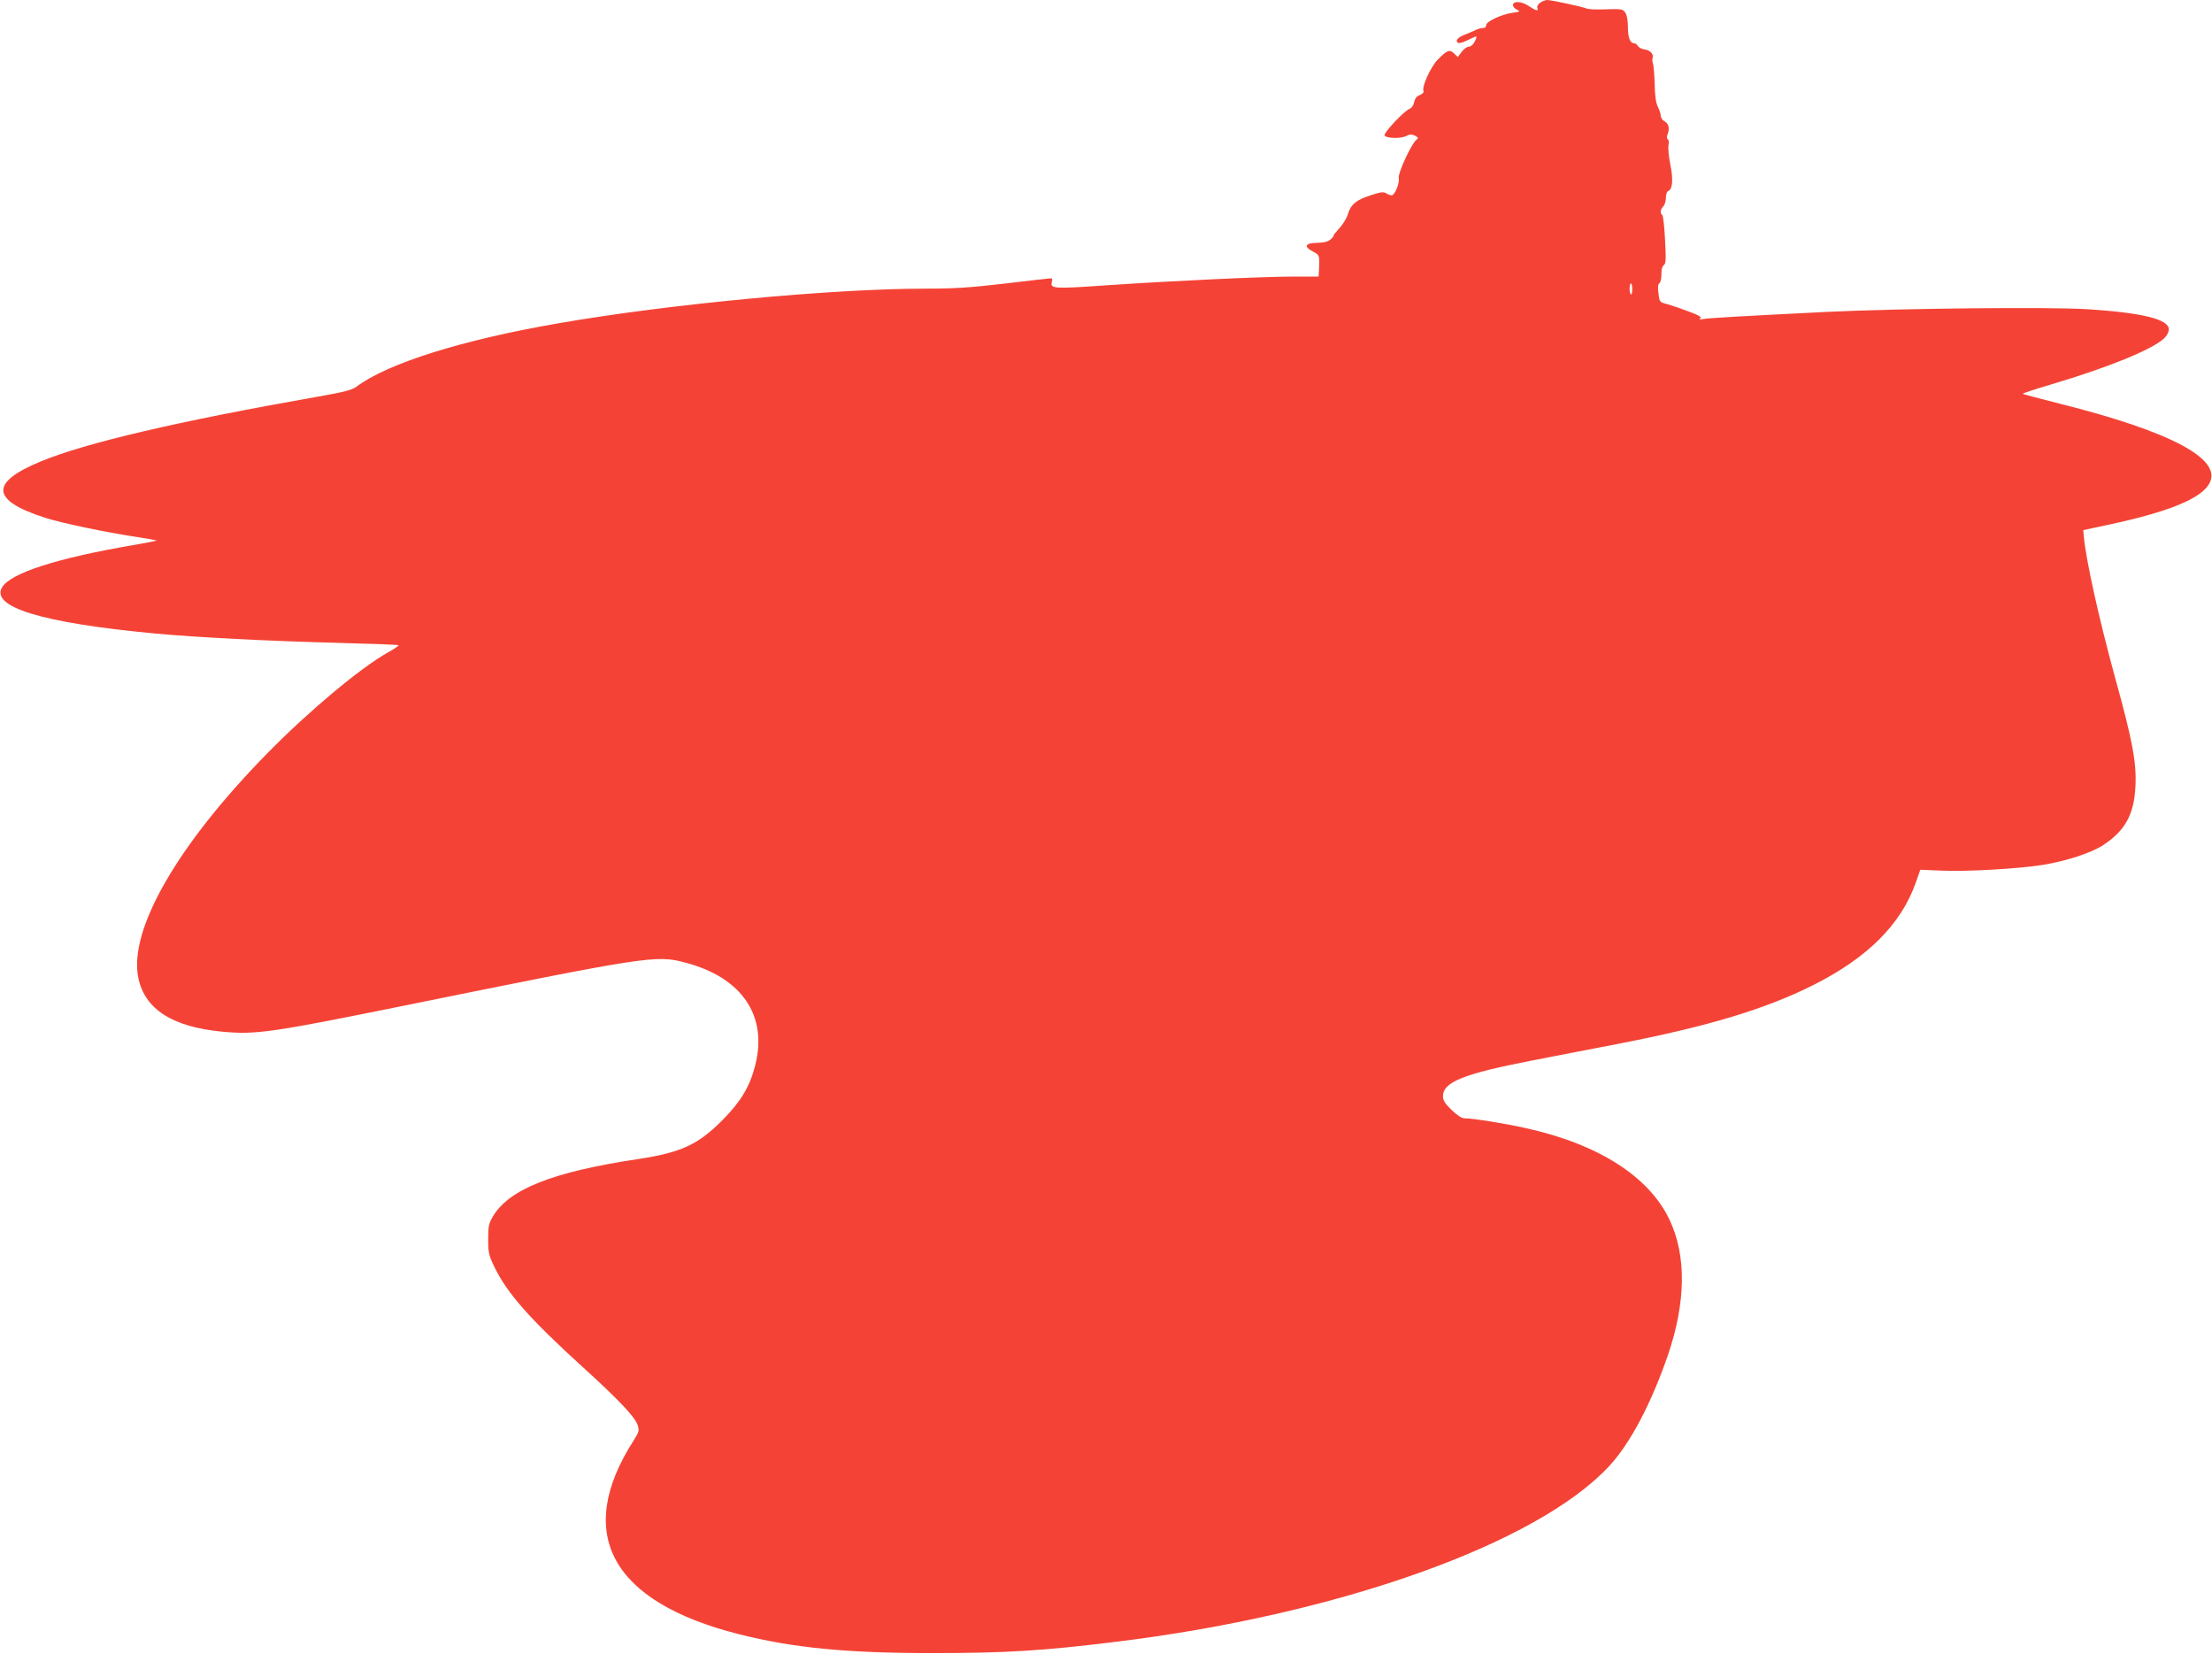 <?xml version="1.0" standalone="no"?>
<!DOCTYPE svg PUBLIC "-//W3C//DTD SVG 20010904//EN"
 "http://www.w3.org/TR/2001/REC-SVG-20010904/DTD/svg10.dtd">
<svg version="1.0" xmlns="http://www.w3.org/2000/svg"
 width="1280pt" height="957pt" viewBox="0 0 1280 957"
 preserveAspectRatio="xMidYMid meet">
<g transform="translate(0,957) scale(0.1,-0.1)"
fill="#f44336" stroke="none">
<path d="M8913 9555 c-13 -9 -20 -22 -17 -30 9 -22 -8 -18 -51 11 -40 27 -90
30 -90 4 0 -8 10 -20 23 -26 21 -10 19 -12 -25 -18 -62 -8 -153 -50 -153 -71
0 -8 -6 -16 -12 -16 -24 -2 -33 -5 -58 -17 -14 -6 -42 -18 -62 -26 -21 -8 -38
-22 -38 -30 0 -21 18 -20 68 4 53 26 53 26 36 -10 -9 -18 -23 -30 -34 -30 -11
0 -29 -13 -42 -30 l-22 -30 -22 21 c-26 25 -41 19 -96 -38 -39 -40 -91 -154
-81 -178 3 -10 -5 -18 -21 -25 -18 -6 -28 -20 -33 -41 -3 -18 -14 -34 -27 -39
-30 -11 -149 -137 -144 -153 6 -17 92 -21 125 -4 22 11 33 11 51 2 20 -11 21
-14 7 -25 -29 -24 -107 -193 -101 -220 6 -30 -23 -100 -41 -100 -7 0 -22 5
-32 12 -15 9 -33 7 -90 -12 -84 -27 -115 -53 -132 -111 -7 -23 -30 -60 -50
-81 -19 -21 -34 -39 -32 -41 2 -2 -6 -12 -17 -22 -15 -13 -37 -19 -78 -20 -70
-1 -80 -21 -25 -50 40 -21 40 -22 35 -117 l-2 -28 -137 0 c-179 0 -698 -24
-1081 -50 -318 -22 -336 -21 -325 20 3 11 1 20 -4 20 -6 0 -124 -13 -264 -30
-205 -24 -294 -30 -464 -30 -538 0 -1483 -89 -2121 -200 -559 -96 -991 -232
-1171 -367 -25 -19 -70 -31 -230 -59 -802 -141 -1337 -266 -1598 -374 -295
-122 -288 -224 24 -325 91 -30 359 -86 528 -111 67 -10 121 -20 119 -22 -2 -1
-66 -14 -142 -27 -432 -74 -697 -159 -750 -240 -76 -116 230 -209 881 -270
248 -23 665 -44 1053 -54 194 -5 355 -11 358 -14 3 -2 -25 -22 -62 -42 -158
-89 -453 -335 -695 -581 -521 -530 -805 -1023 -749 -1300 37 -183 198 -286
488 -313 190 -18 287 -4 1017 144 1448 294 1491 301 1660 256 328 -86 479
-307 405 -595 -31 -122 -82 -207 -185 -312 -145 -147 -243 -192 -494 -230
-493 -74 -745 -174 -839 -332 -24 -41 -27 -57 -27 -132 0 -77 3 -92 36 -160
73 -152 205 -301 514 -582 203 -184 299 -286 314 -331 11 -34 10 -40 -23 -92
-345 -538 -130 -933 611 -1120 314 -79 620 -109 1118 -109 422 0 640 13 1060
65 1289 157 2440 567 2857 1017 122 132 242 360 339 640 105 307 109 578 9
787 -119 249 -412 436 -830 528 -119 27 -308 57 -354 57 -18 0 -42 16 -76 48
-39 38 -50 55 -50 80 0 82 121 130 519 207 130 25 353 69 496 96 519 101 849
200 1128 340 313 157 507 351 592 590 l27 77 121 -5 c143 -7 451 11 587 33
132 21 280 69 348 113 129 84 181 178 189 341 7 137 -16 262 -119 634 -93 340
-168 678 -180 815 l-3 34 150 32 c344 74 528 149 578 235 84 141 -215 302
-866 465 -114 29 -210 54 -212 57 -2 2 73 27 168 55 326 97 579 200 647 263
19 17 30 38 30 55 0 58 -155 96 -470 116 -222 14 -1080 5 -1500 -15 -538 -27
-694 -36 -725 -42 -20 -3 -26 -2 -16 4 10 7 -8 18 -65 39 -44 17 -100 36 -125
43 -46 12 -46 12 -52 63 -5 35 -3 53 6 59 6 4 11 26 11 50 -1 27 4 46 14 54
12 9 13 31 7 147 -4 76 -11 140 -16 143 -14 8 -11 34 6 50 8 9 15 31 15 50 0
21 6 37 15 40 24 10 28 68 10 155 -9 45 -13 94 -10 109 3 16 2 31 -4 34 -7 5
-7 15 0 33 12 32 4 60 -22 73 -10 6 -19 20 -19 31 0 11 -8 34 -17 52 -11 23
-17 61 -18 132 -2 55 -6 108 -10 118 -4 9 -5 23 -2 31 8 22 -15 47 -47 50 -16
2 -33 11 -38 20 -5 9 -15 16 -23 16 -23 0 -35 34 -35 97 0 36 -6 67 -15 80
-15 21 -22 22 -113 19 -53 -2 -104 0 -112 5 -19 9 -202 49 -227 49 -10 0 -28
-7 -40 -15z m532 -1659 c0 -19 -3 -32 -7 -29 -5 2 -8 17 -8 34 0 16 3 29 8 29
4 0 7 -15 7 -34z"/>
</g>
</svg>
